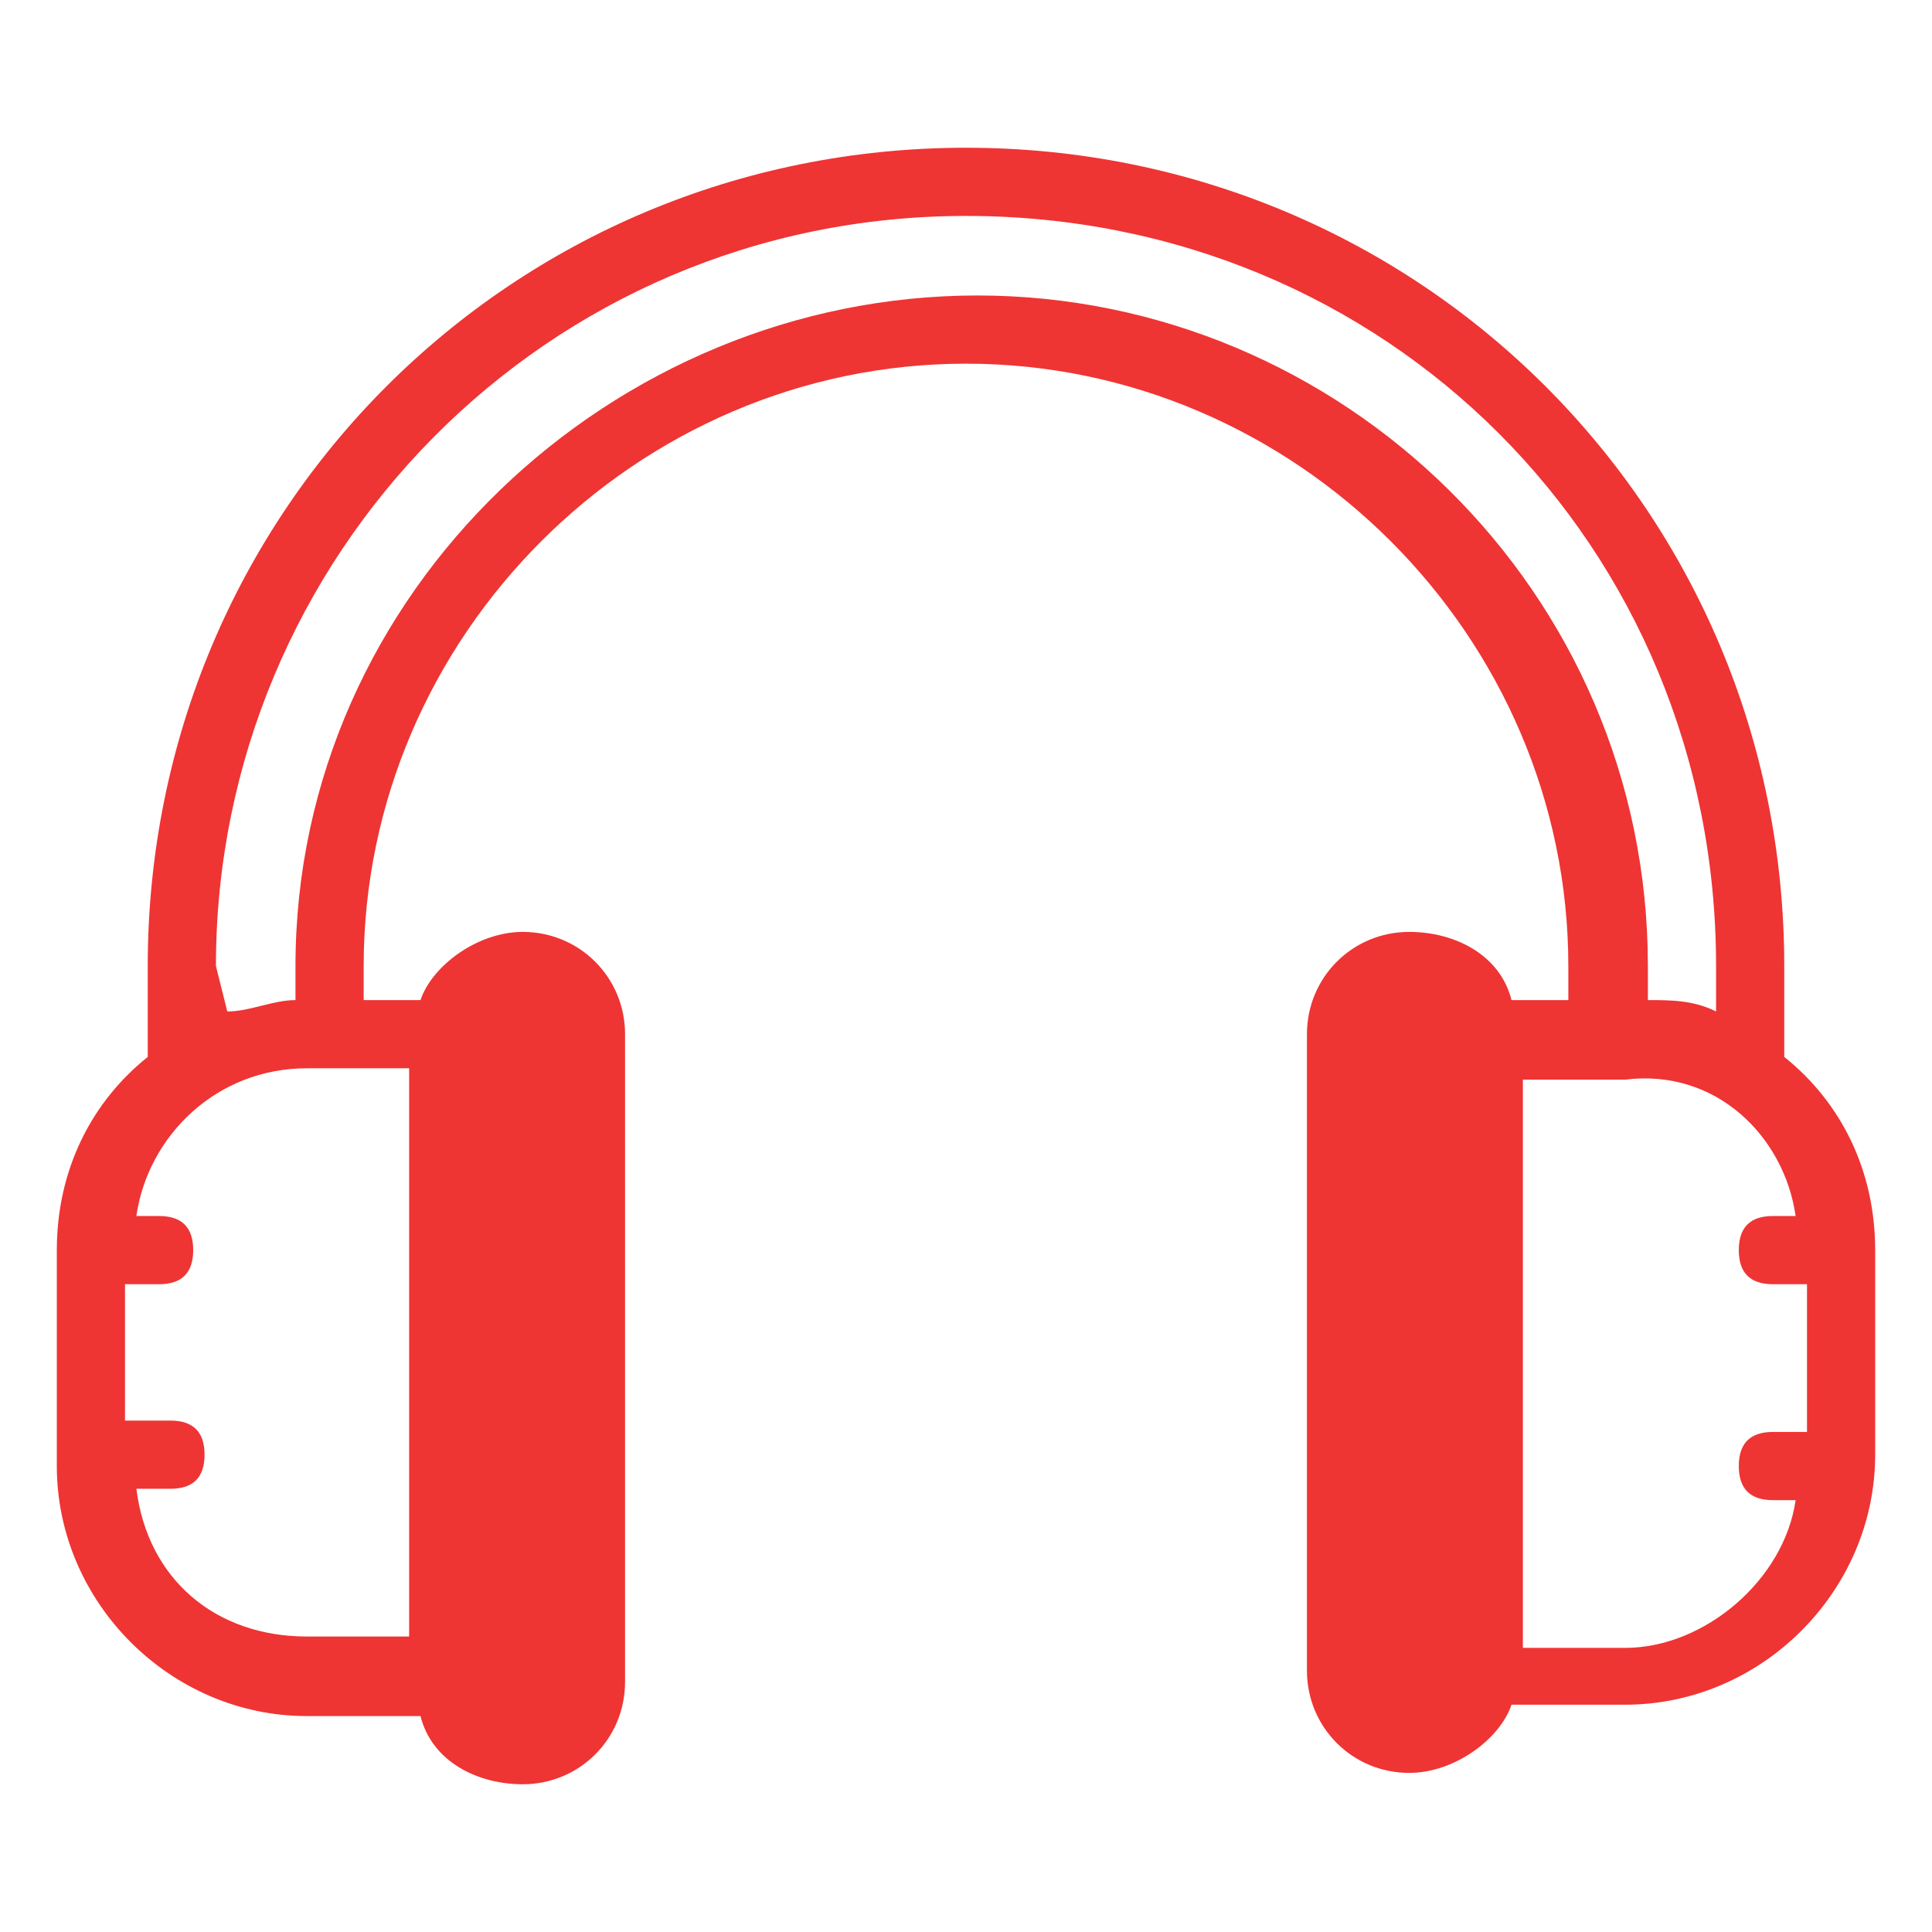<?xml version="1.0" encoding="utf-8"?>
<!-- Generator: Adobe Illustrator 26.0.1, SVG Export Plug-In . SVG Version: 6.00 Build 0)  -->
<svg version="1.1" id="Layer_1" xmlns="http://www.w3.org/2000/svg" xmlns:xlink="http://www.w3.org/1999/xlink" x="0px" y="0px"
	 viewBox="0 0 17 17" style="enable-background:new 0 0 17 17;" xml:space="preserve">
<style type="text/css">
	.st0{fill:#EF3434;}
</style>
<g>
	<path class="st0" d="M2.7,15.1h1c0.1,0.4,0.5,0.6,0.9,0.6c0.5,0,0.9-0.4,0.9-0.9V9.1c0-0.5-0.4-0.9-0.9-0.9c-0.4,0-0.8,0.3-0.9,0.6
		H3.2V8.5c0-2.9,2.4-5.3,5.3-5.3s5.3,2.4,5.3,5.3v0.3h-0.5c-0.1-0.4-0.5-0.6-0.9-0.6c-0.5,0-0.9,0.4-0.9,0.9v5.6
		c0,0.5,0.4,0.9,0.9,0.9c0.4,0,0.8-0.3,0.9-0.6h1c1.2,0,2.2-1,2.2-2.2V11c0-0.7-0.3-1.3-0.8-1.7V8.5c0-4-3.2-7.2-7.2-7.2
		c-4,0-7.2,3.2-7.2,7.2v0.8c-0.5,0.4-0.8,1-0.8,1.7v1.9C0.5,14.1,1.5,15.1,2.7,15.1L2.7,15.1z M15.8,10.7h-0.2
		c-0.2,0-0.3,0.1-0.3,0.3c0,0.2,0.1,0.3,0.3,0.3h0.3v1.3h-0.3c-0.2,0-0.3,0.1-0.3,0.3c0,0.2,0.1,0.3,0.3,0.3h0.2
		c-0.1,0.7-0.8,1.3-1.5,1.3h-0.9v-5h0.9C15.1,9.4,15.7,10,15.8,10.7L15.8,10.7z M1.9,8.5c0-3.6,2.9-6.6,6.6-6.6s6.6,2.9,6.6,6.6v0.4
		c-0.2-0.1-0.4-0.1-0.6-0.1V8.5c0-3.3-2.7-5.9-5.9-5.9S2.6,5.2,2.6,8.5v0.3c-0.2,0-0.4,0.1-0.6,0.1L1.9,8.5L1.9,8.5z M1.1,11.3h0.3
		c0.2,0,0.3-0.1,0.3-0.3c0-0.2-0.1-0.3-0.3-0.3H1.2C1.3,10,1.9,9.4,2.7,9.4h0.9v5H2.7c-0.8,0-1.4-0.5-1.5-1.3h0.3
		c0.2,0,0.3-0.1,0.3-0.3c0-0.2-0.1-0.3-0.3-0.3H1.1V11.3z"/>
</g>
</svg>

